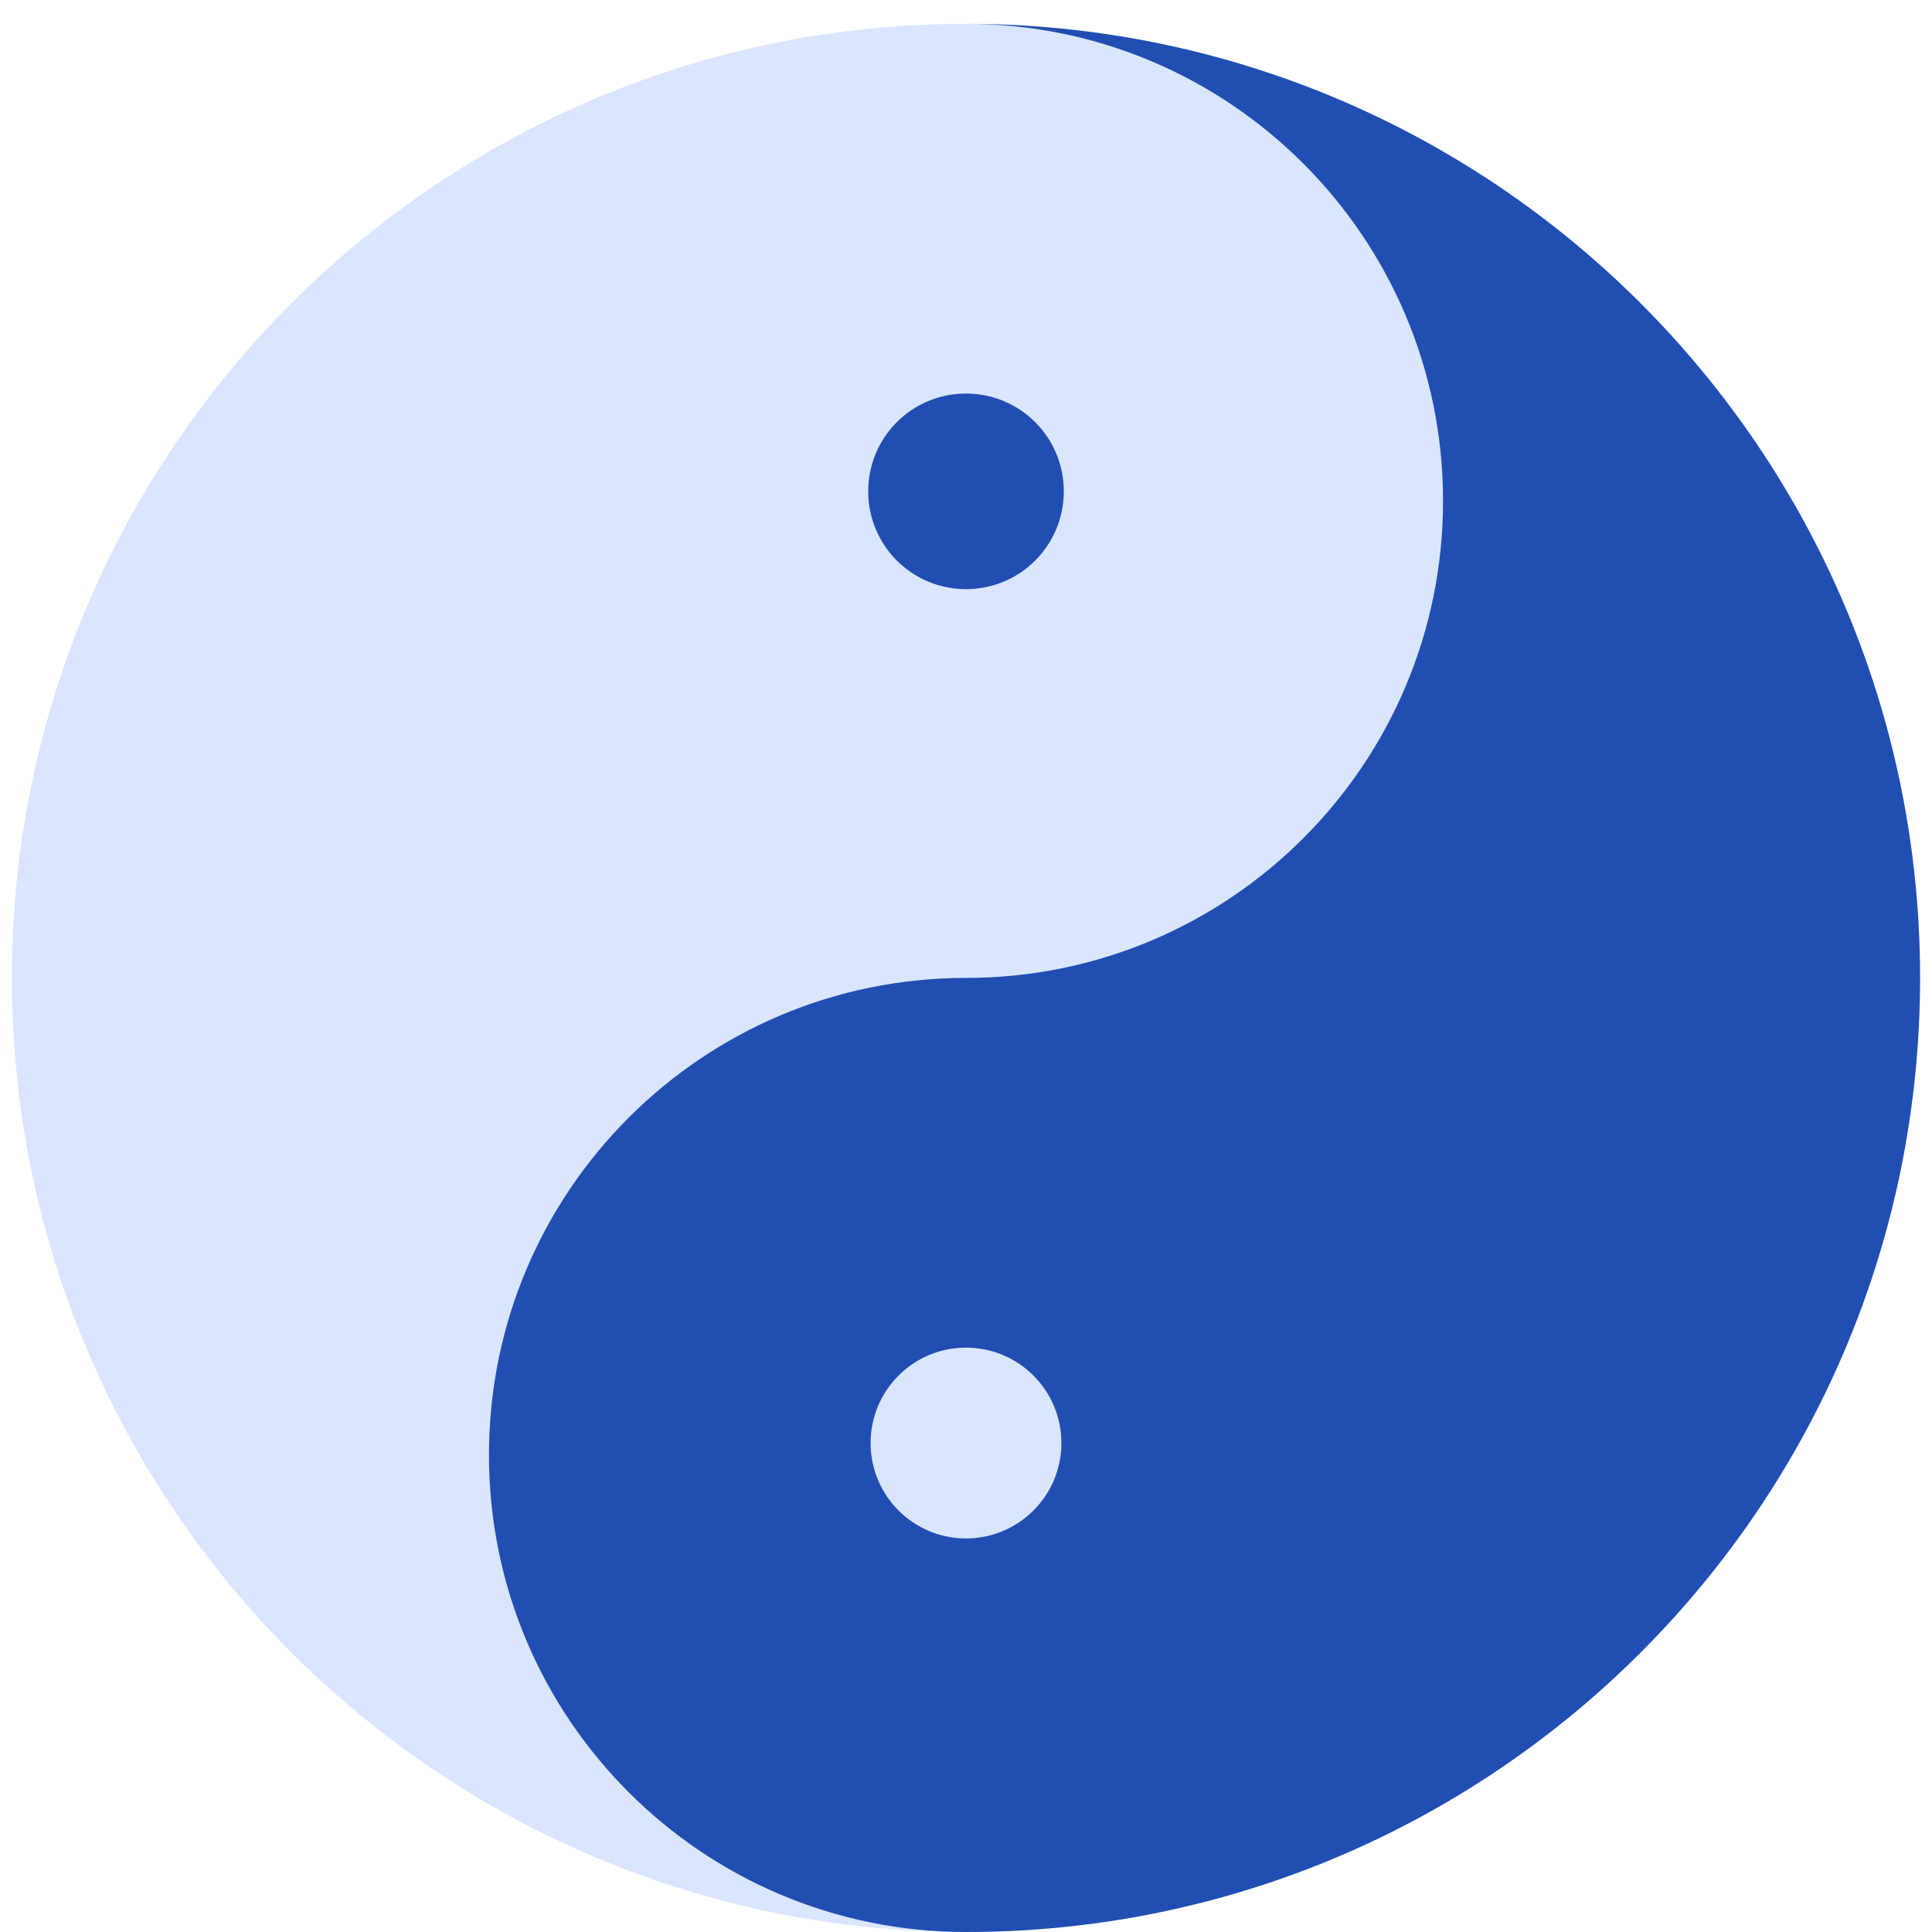 <?xml version="1.0" encoding="utf-8" standalone="no"?>
<!DOCTYPE svg PUBLIC "-//W3C//DTD SVG 20010904//EN" "http://www.w3.org/TR/2001/REC-SVG-20010904/DTD/svg10.dtd">
<svg version="1.1" xmlns="http://www.w3.org/2000/svg" viewBox="-5 -5 810 810">
	<g id="YinYang" stroke="none" stroke-width="0" fill-rule="evenodd">
		<title>Yin-Yang, by Adam Stanislav</title>
		<desc>Since we are using colors for both, the light and the dark, we simply draw a circle in one color, using Bézier curves with kappa=4*(sqrt(2)-1)/3, counterclockwise. Then we draw the complementary design, clockwise, in another color of the same hue but darker. This is unlike the black-and-white version which required a black rim around the “white” part that was actually transparent and would thus be invisible without the rim. In this version we have no rim, just the light and the dark embracing. All hand-coded SVG, by the way. That’s because math rules the Universe! I used https://color.adobe.com/create/color-wheel/ to pick both, the light and the dark, colors.</desc>

		<g id="yang" fill="#dae5ff">
			<path d="M400 5c-220.914 0-400 179.086-400 400 0 220.914 179.086 400 400 400 220.914 0 400-179.086 400-400 0-220.914-179.086-400-400-400z"/>
		</g>
		<g id="yin" fill="#214eb2">
			<path d="M400 5c 220.914 0 400 179.086 400 400 0 220.914-179.086 400-400 400-110.457 0-200-89.543-200-200 0-110.457 89.543-200 200-200 110.457 0 200-89.543 200-200 0-110.457-89.543-200-200-200M400 560c-22.091 0-40 17.909-40 40 0 22.091 17.909 40 40 40 22.091 0 40-17.909 40-40 0-22.091-17.909-40-40-40M400 160c22.644 0 41 18.256 41 41 0 22.644-18.256 41-41 41-22.644 0-41-18.256-41-41 0-22.644 18.256-41 41-41z"/>
		</g>
	</g>
</svg>
